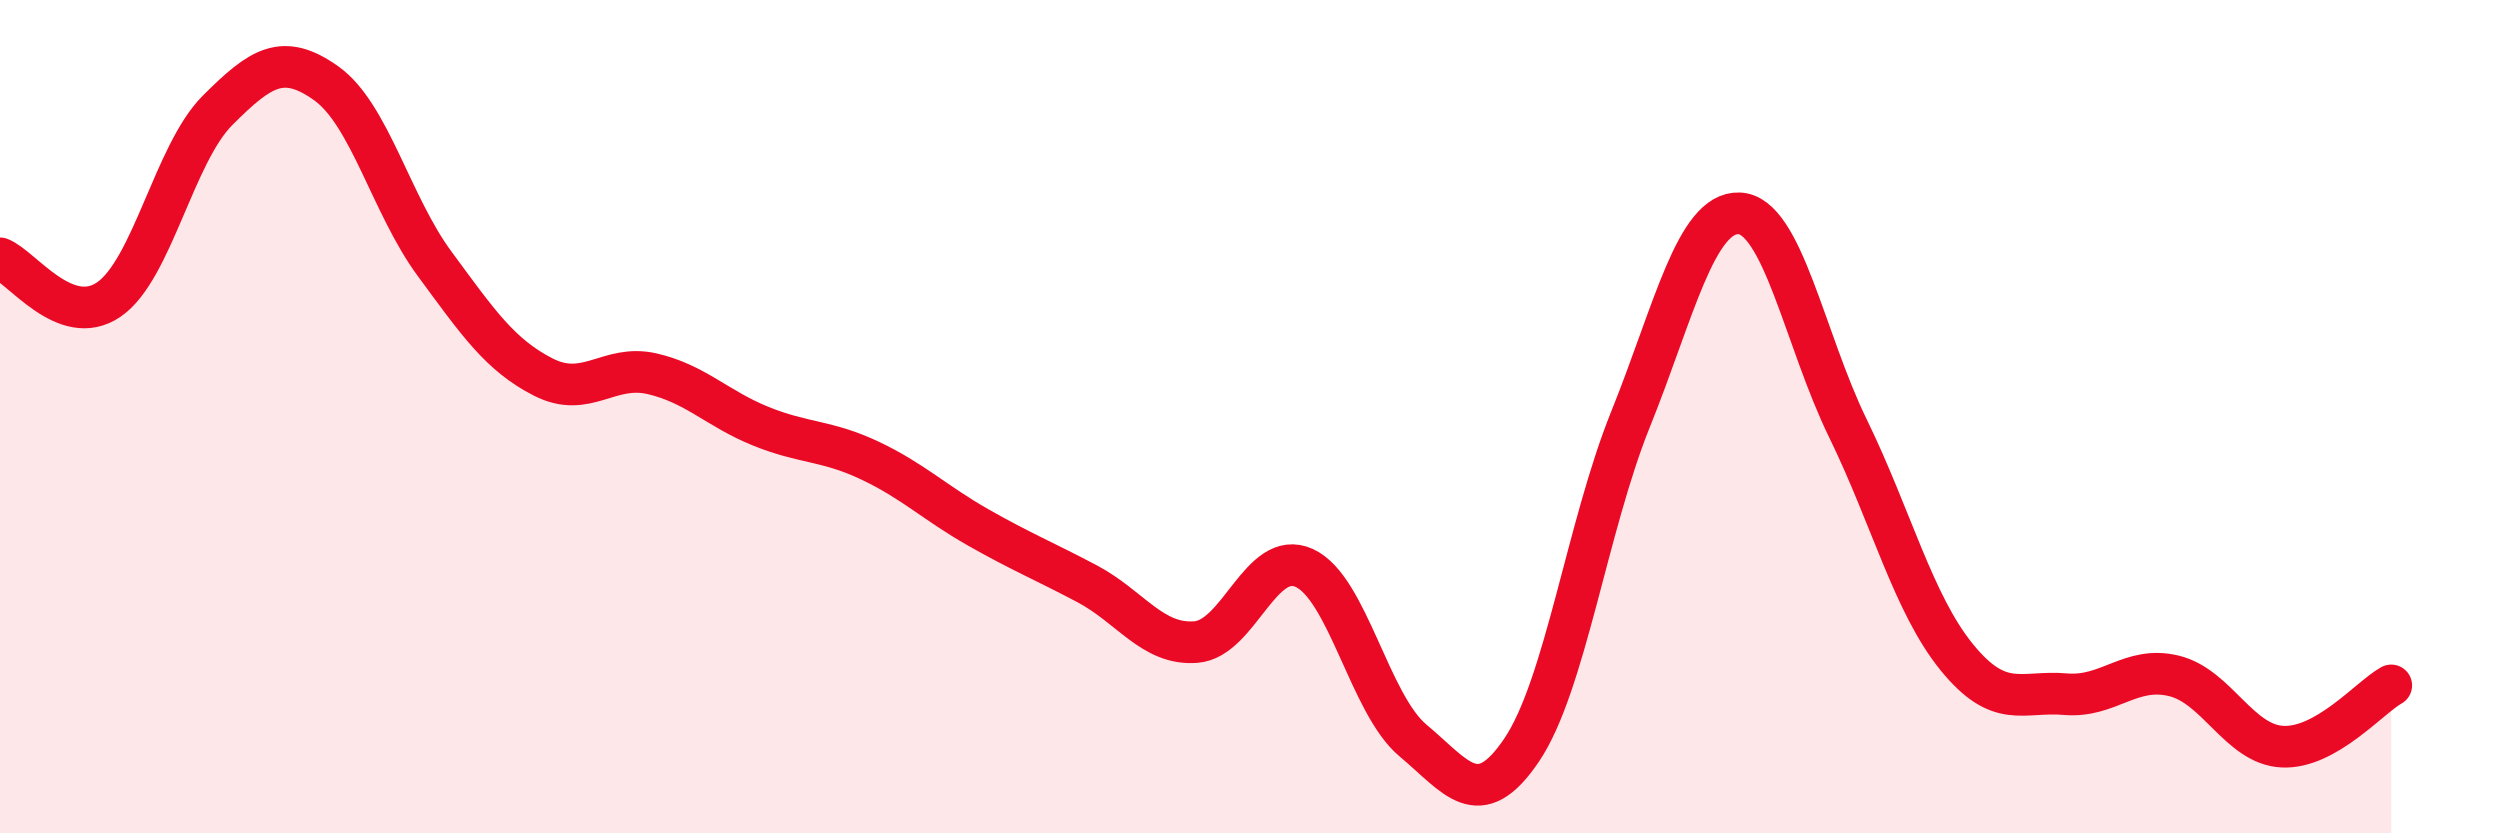 
    <svg width="60" height="20" viewBox="0 0 60 20" xmlns="http://www.w3.org/2000/svg">
      <path
        d="M 0,6.2 C 0.52,6.4 1.57,7.9 2.61,7.19 C 3.65,6.48 4.18,3.69 5.22,2.65 C 6.26,1.61 6.79,1.26 7.83,2 C 8.87,2.74 9.39,4.92 10.43,6.33 C 11.47,7.74 12,8.52 13.04,9.05 C 14.08,9.58 14.61,8.73 15.65,8.97 C 16.69,9.21 17.22,9.81 18.26,10.23 C 19.3,10.65 19.83,10.56 20.87,11.05 C 21.91,11.54 22.44,12.07 23.48,12.66 C 24.52,13.25 25.05,13.46 26.09,14.01 C 27.13,14.56 27.66,15.49 28.7,15.41 C 29.74,15.33 30.26,13.16 31.3,13.63 C 32.34,14.1 32.87,16.9 33.91,17.77 C 34.95,18.64 35.48,19.54 36.52,18 C 37.56,16.46 38.09,12.65 39.13,10.07 C 40.17,7.49 40.7,5.08 41.74,5.12 C 42.78,5.16 43.31,8.15 44.35,10.28 C 45.39,12.41 45.92,14.49 46.96,15.77 C 48,17.05 48.53,16.57 49.57,16.66 C 50.61,16.75 51.13,15.97 52.17,16.22 C 53.21,16.47 53.74,17.87 54.78,17.92 C 55.82,17.97 56.87,16.74 57.39,16.45L57.39 20L0 20Z"
        fill="#EB0A25"
        opacity="0.1"
        stroke-linecap="round"
        stroke-linejoin="round"
      />
      <path
        d="M 0,6.2 C 0.52,6.4 1.57,7.9 2.61,7.19 C 3.65,6.48 4.18,3.69 5.22,2.65 C 6.26,1.61 6.79,1.26 7.83,2 C 8.87,2.74 9.39,4.92 10.43,6.33 C 11.47,7.74 12,8.52 13.04,9.05 C 14.08,9.58 14.61,8.73 15.65,8.97 C 16.69,9.21 17.22,9.81 18.26,10.23 C 19.3,10.65 19.83,10.56 20.87,11.05 C 21.91,11.54 22.44,12.07 23.48,12.66 C 24.52,13.25 25.05,13.46 26.09,14.01 C 27.13,14.56 27.66,15.49 28.7,15.41 C 29.74,15.33 30.26,13.16 31.3,13.63 C 32.34,14.1 32.87,16.9 33.91,17.77 C 34.95,18.64 35.48,19.54 36.52,18 C 37.56,16.46 38.09,12.65 39.13,10.07 C 40.17,7.49 40.7,5.08 41.74,5.12 C 42.78,5.16 43.31,8.15 44.35,10.28 C 45.39,12.41 45.92,14.49 46.96,15.77 C 48,17.05 48.53,16.57 49.57,16.66 C 50.61,16.75 51.13,15.97 52.17,16.22 C 53.21,16.47 53.74,17.87 54.78,17.92 C 55.82,17.97 56.87,16.74 57.39,16.45"
        stroke="#EB0A25"
        stroke-width="1"
        fill="none"
        stroke-linecap="round"
        stroke-linejoin="round"
      />
    </svg>
  